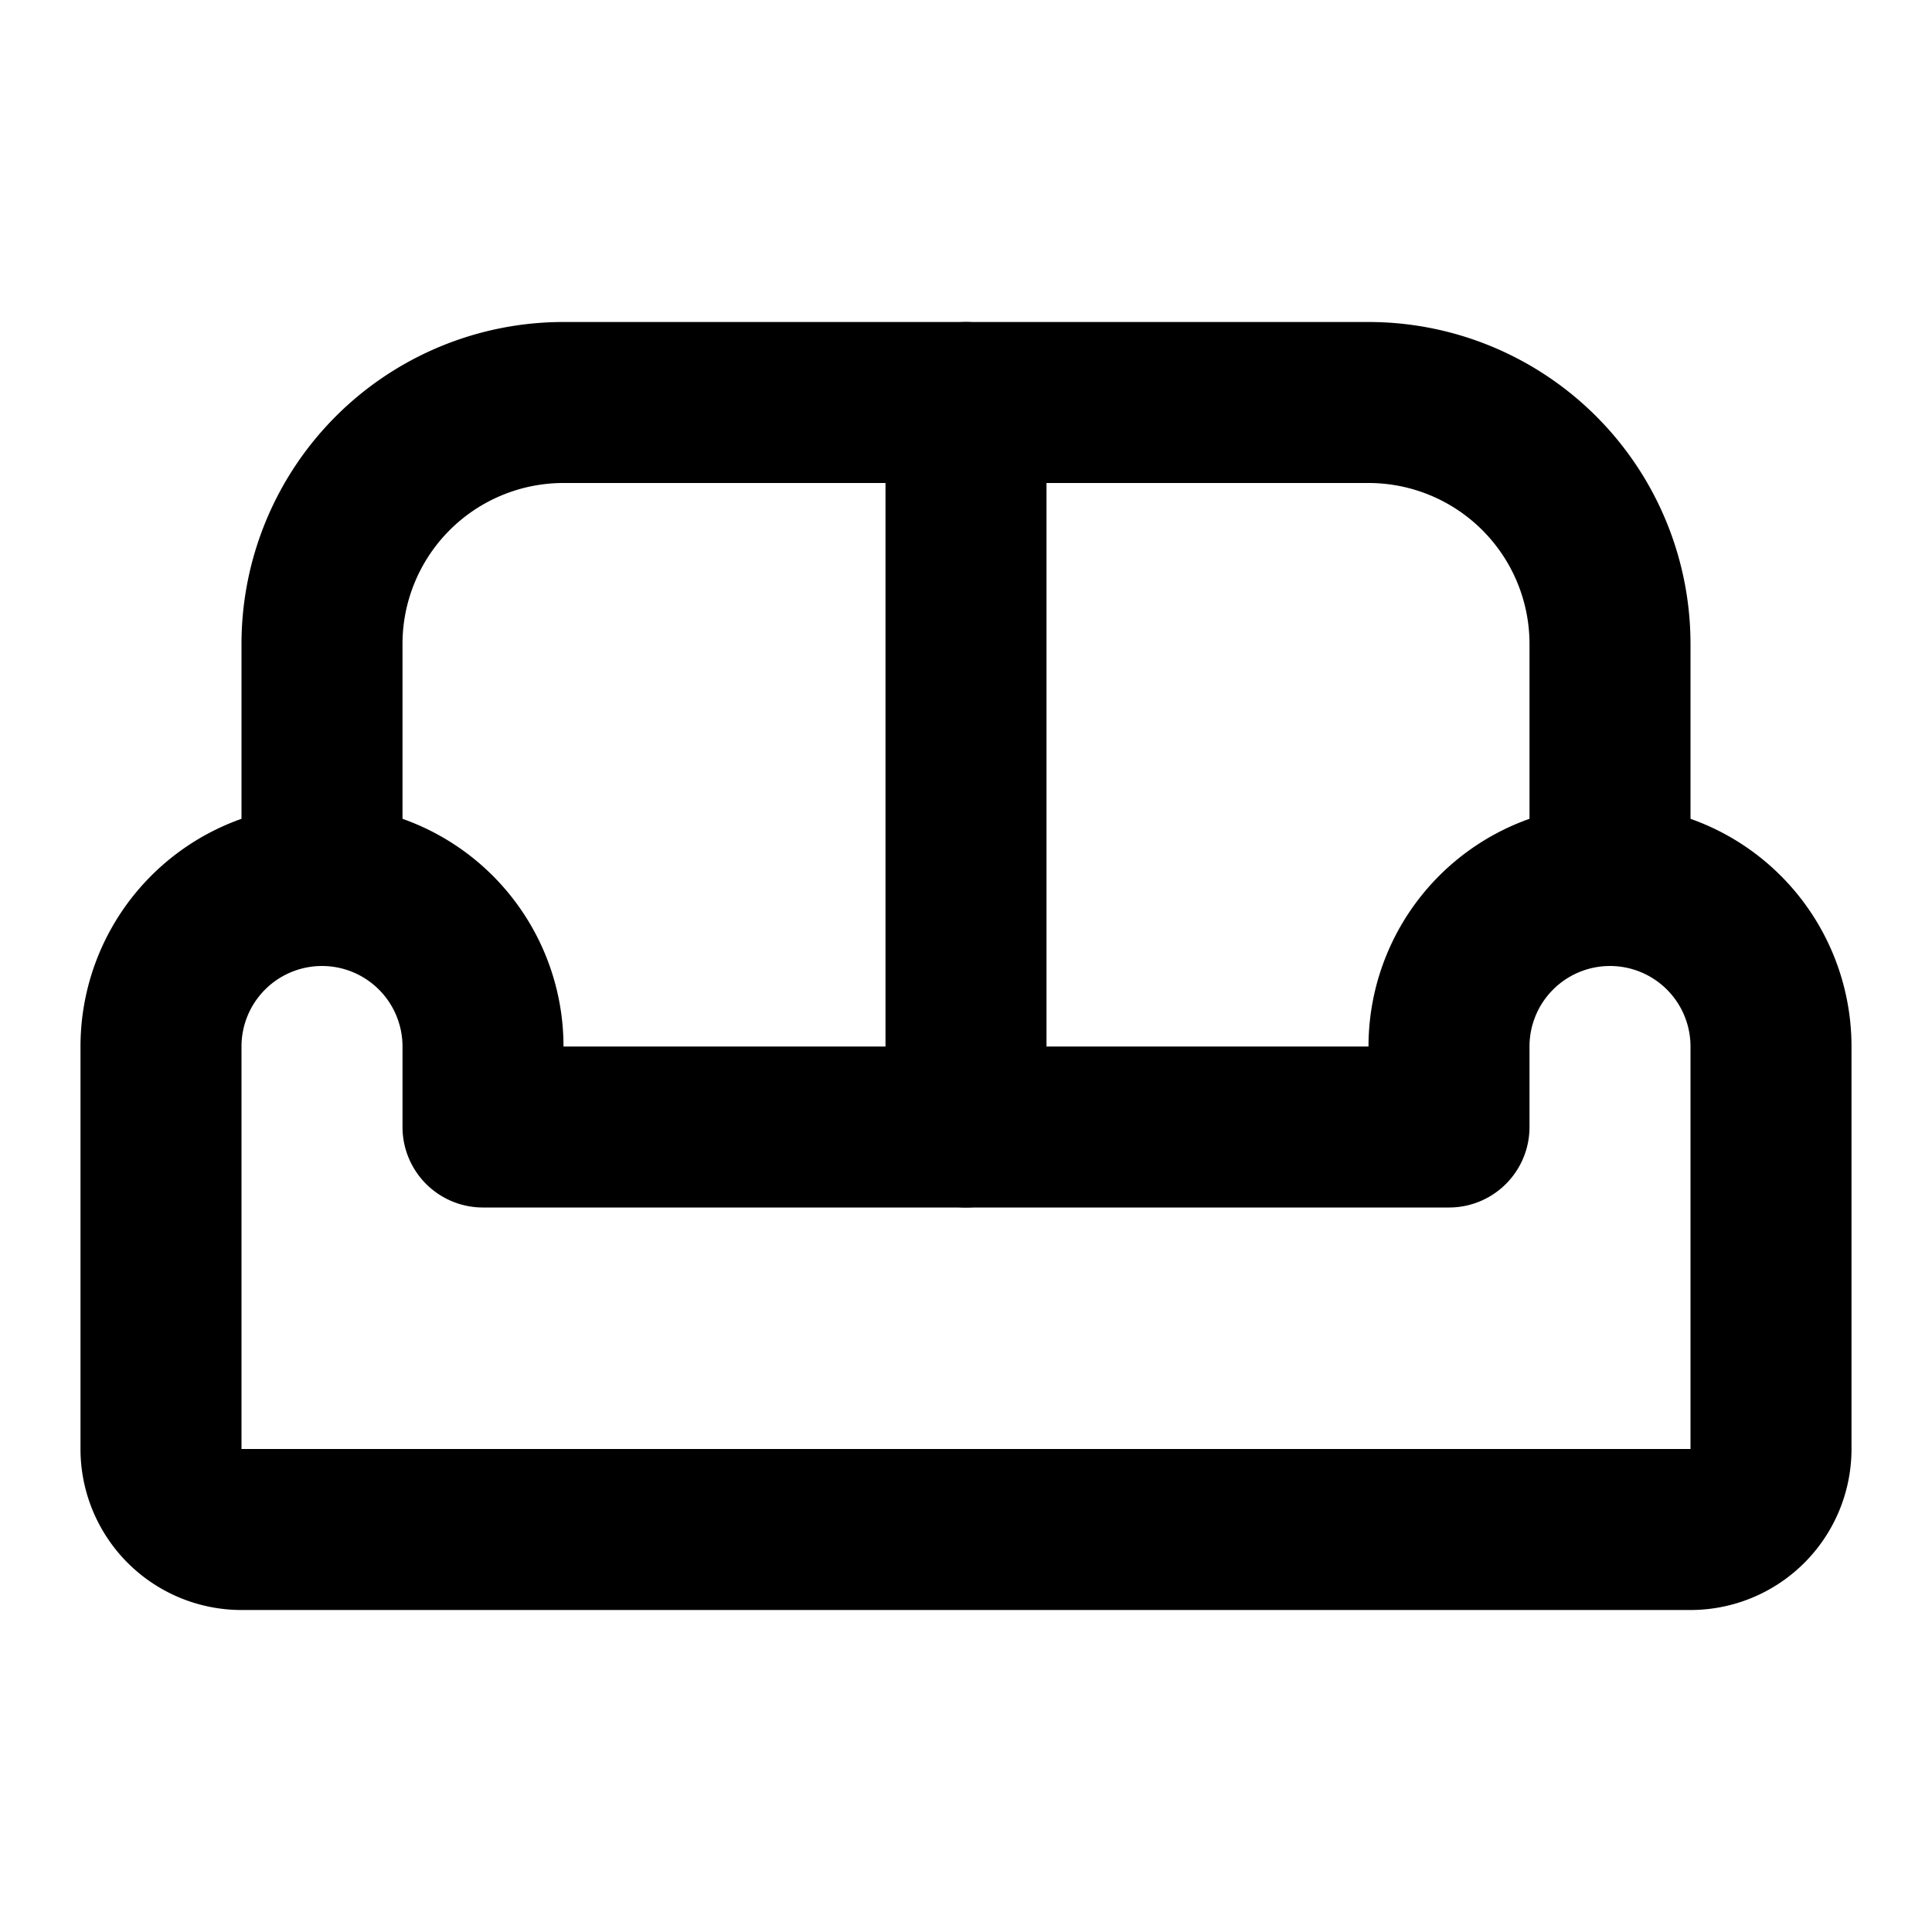 <?xml version="1.0" encoding="UTF-8"?>
<svg xmlns="http://www.w3.org/2000/svg" width="24" height="24" viewBox="0 0 24 24" fill="none" stroke="currentColor" stroke-width="2" stroke-linecap="round" stroke-linejoin="round" class="icon icon-tabler icons-tabler-outline icon-tabler-sofa">
  <path stroke="none" d="M0 0h24v24H0z" fill="none"></path>
  <path d="M4 11a2 2 0 0 1 2 2v1h12v-1a2 2 0 1 1 4 0v5a1 1 0 0 1 -1 1h-18a1 1 0 0 1 -1 -1v-5a2 2 0 0 1 2 -2z"></path>
  <path d="M4 11v-3a3 3 0 0 1 3 -3h10a3 3 0 0 1 3 3v3"></path>
  <path d="M12 5v9"></path>
</svg>
